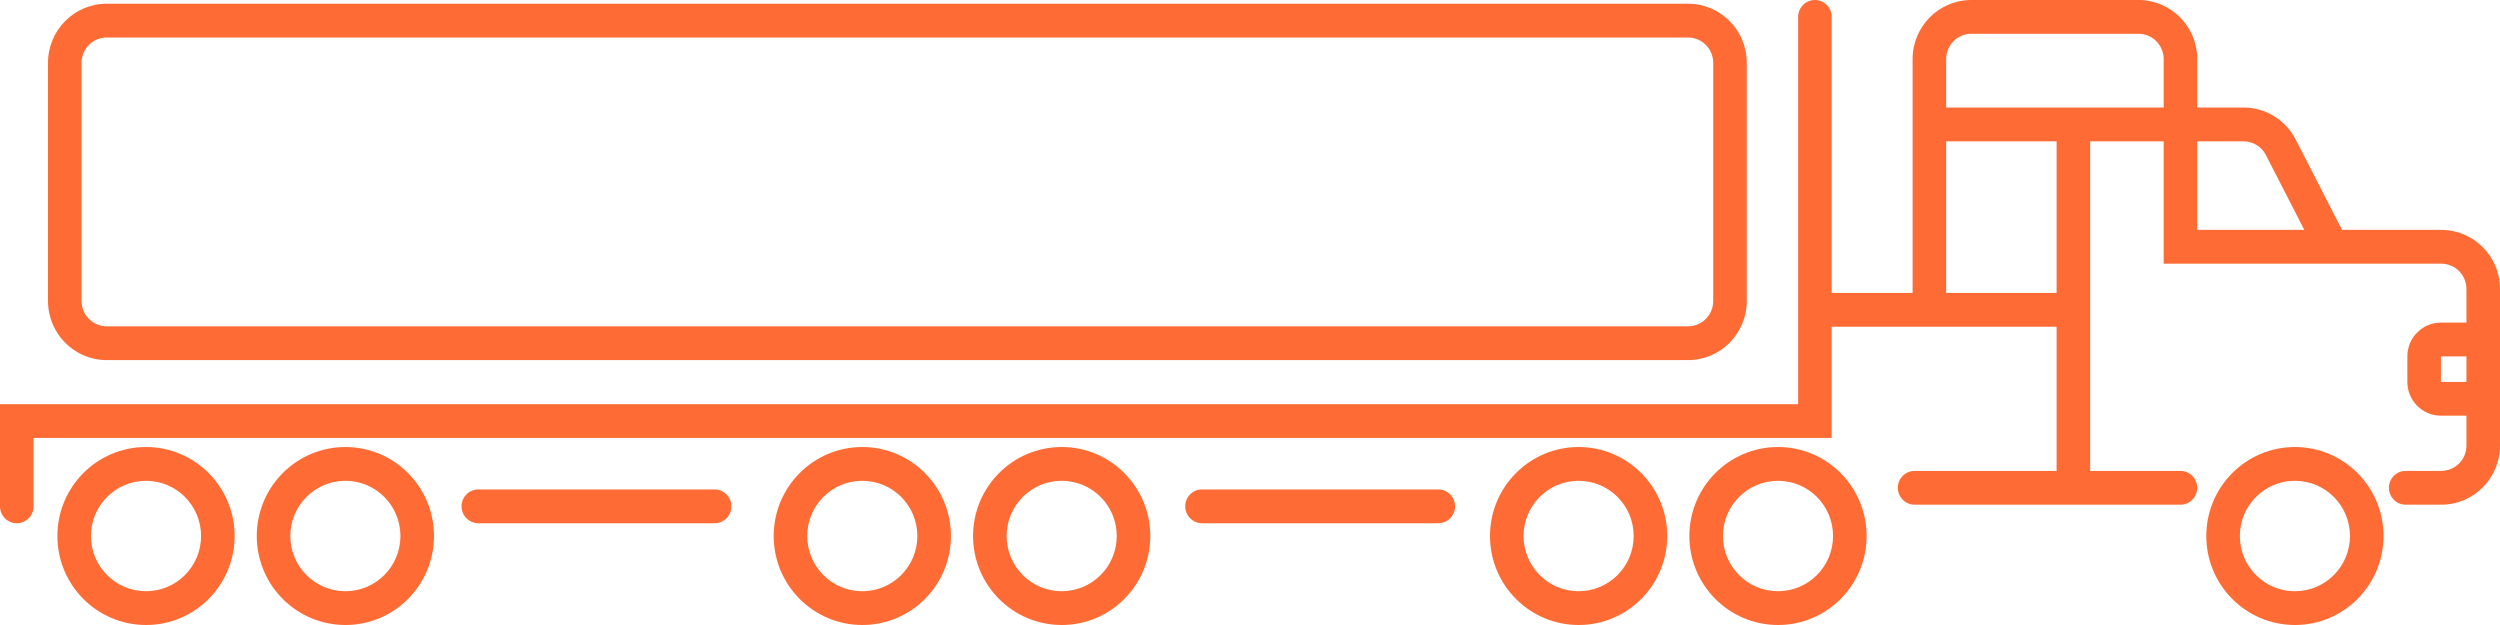 <svg width="180" height="45" viewBox="0 0 180 45" fill="none" xmlns="http://www.w3.org/2000/svg">
<path fill-rule="evenodd" clip-rule="evenodd" d="M130.674 0C131.341 0 131.882 0.545 131.882 1.216V21.091H137.707V4.257C137.707 1.906 139.6 0 141.935 0H153.973C156.308 0 158.201 1.906 158.201 4.257V7.742H161.534C163.115 7.742 164.565 8.631 165.29 10.046L168.628 16.552H175.772C178.107 16.552 180 18.458 180 20.809V32.081C180 34.432 178.107 36.338 175.772 36.338H173.209C172.542 36.338 172.001 35.793 172.001 35.121C172.001 34.45 172.542 33.905 173.209 33.905H175.772C176.773 33.905 177.584 33.089 177.584 32.081V29.93H175.747C174.412 29.93 173.33 28.841 173.33 27.498V25.659C173.33 24.316 174.412 23.227 175.747 23.227H177.584V20.809C177.584 19.801 176.773 18.985 175.772 18.985H155.785V10.175H150.491V33.905H156.993C157.66 33.905 158.201 34.45 158.201 35.121C158.201 35.793 157.66 36.338 156.993 36.338H137.852C137.185 36.338 136.644 35.793 136.644 35.121C136.644 34.45 137.185 33.905 137.852 33.905H148.075V23.523H131.882V31.532H2.416V36.456C2.416 37.128 1.875 37.673 1.208 37.673C0.541 37.673 0 37.128 0 36.456V29.1H129.466V1.216C129.466 0.545 130.007 0 130.674 0ZM148.075 21.091V10.175H140.123V21.091H148.075ZM140.123 7.742H155.785V4.257C155.785 3.249 154.973 2.432 153.973 2.432H141.935C140.935 2.432 140.123 3.249 140.123 4.257V7.742ZM158.201 10.175V16.552H165.909L163.144 11.162C162.833 10.555 162.211 10.175 161.534 10.175H158.201ZM177.584 25.659H175.747V27.498L177.584 27.498V25.659ZM33.23 36.456C33.23 35.785 33.771 35.24 34.439 35.24H51.453C52.12 35.24 52.661 35.785 52.661 36.456C52.661 37.128 52.12 37.673 51.453 37.673H34.439C33.771 37.673 33.23 37.128 33.23 36.456ZM85.336 36.456C85.336 35.785 85.877 35.24 86.544 35.24H103.558C104.225 35.24 104.766 35.785 104.766 36.456C104.766 37.128 104.225 37.673 103.558 37.673H86.544C85.877 37.673 85.336 37.128 85.336 36.456Z" fill="#FF6B35"/>
<path fill-rule="evenodd" clip-rule="evenodd" d="M7.684 2.7C6.683 2.7 5.872 3.517 5.872 4.524V21.67C5.872 22.677 6.683 23.494 7.684 23.494H121.54C122.54 23.494 123.352 22.677 123.352 21.67V4.524C123.352 3.517 122.54 2.7 121.54 2.7H7.684ZM3.456 4.524C3.456 2.173 5.349 0.268 7.684 0.268H121.54C123.875 0.268 125.768 2.173 125.768 4.524V21.67C125.768 24.021 123.875 25.927 121.54 25.927H7.684C5.349 25.927 3.456 24.021 3.456 21.67V4.524Z" fill="#FF6B35"/>
<path fill-rule="evenodd" clip-rule="evenodd" d="M128.016 42.568C130.211 42.568 131.98 40.782 131.98 38.593C131.98 36.403 130.211 34.618 128.016 34.618C125.82 34.618 124.051 36.403 124.051 38.593C124.051 40.782 125.82 42.568 128.016 42.568ZM128.016 45C131.539 45 134.396 42.132 134.396 38.593C134.396 35.054 131.539 32.185 128.016 32.185C124.492 32.185 121.635 35.054 121.635 38.593C121.635 42.132 124.492 45 128.016 45Z" fill="#FF6B35"/>
<path fill-rule="evenodd" clip-rule="evenodd" d="M113.66 42.568C115.855 42.568 117.624 40.782 117.624 38.593C117.624 36.403 115.855 34.618 113.66 34.618C111.465 34.618 109.696 36.403 109.696 38.593C109.696 40.782 111.465 42.568 113.66 42.568ZM113.66 45C117.184 45 120.04 42.132 120.04 38.593C120.04 35.054 117.184 32.185 113.66 32.185C110.136 32.185 107.28 35.054 107.28 38.593C107.28 42.132 110.136 45 113.66 45Z" fill="#FF6B35"/>
<path fill-rule="evenodd" clip-rule="evenodd" d="M76.442 42.568C78.637 42.568 80.406 40.782 80.406 38.593C80.406 36.403 78.637 34.618 76.442 34.618C74.247 34.618 72.478 36.403 72.478 38.593C72.478 40.782 74.247 42.568 76.442 42.568ZM76.442 45C79.966 45 82.822 42.132 82.822 38.593C82.822 35.054 79.966 32.185 76.442 32.185C72.918 32.185 70.061 35.054 70.061 38.593C70.061 42.132 72.918 45 76.442 45Z" fill="#FF6B35"/>
<path fill-rule="evenodd" clip-rule="evenodd" d="M24.868 42.568C27.063 42.568 28.832 40.782 28.832 38.593C28.832 36.403 27.063 34.618 24.868 34.618C22.673 34.618 20.904 36.403 20.904 38.593C20.904 40.782 22.673 42.568 24.868 42.568ZM24.868 45C28.392 45 31.248 42.132 31.248 38.593C31.248 35.054 28.392 32.185 24.868 32.185C21.344 32.185 18.488 35.054 18.488 38.593C18.488 42.132 21.344 45 24.868 45Z" fill="#FF6B35"/>
<path fill-rule="evenodd" clip-rule="evenodd" d="M62.086 42.568C64.281 42.568 66.05 40.782 66.05 38.593C66.05 36.403 64.281 34.618 62.086 34.618C59.891 34.618 58.122 36.403 58.122 38.593C58.122 40.782 59.891 42.568 62.086 42.568ZM62.086 45C65.61 45 68.467 42.132 68.467 38.593C68.467 35.054 65.61 32.185 62.086 32.185C58.563 32.185 55.706 35.054 55.706 38.593C55.706 42.132 58.563 45 62.086 45Z" fill="#FF6B35"/>
<path fill-rule="evenodd" clip-rule="evenodd" d="M10.513 42.568C12.708 42.568 14.477 40.782 14.477 38.593C14.477 36.403 12.708 34.618 10.513 34.618C8.318 34.618 6.548 36.403 6.548 38.593C6.548 40.782 8.318 42.568 10.513 42.568ZM10.513 45C14.036 45 16.893 42.132 16.893 38.593C16.893 35.054 14.036 32.185 10.513 32.185C6.989 32.185 4.132 35.054 4.132 38.593C4.132 42.132 6.989 45 10.513 45Z" fill="#FF6B35"/>
<path fill-rule="evenodd" clip-rule="evenodd" d="M165.234 42.568C167.429 42.568 169.198 40.782 169.198 38.593C169.198 36.403 167.429 34.618 165.234 34.618C163.039 34.618 161.27 36.403 161.27 38.593C161.27 40.782 163.039 42.568 165.234 42.568ZM165.234 45C168.757 45 171.614 42.132 171.614 38.593C171.614 35.054 168.757 32.185 165.234 32.185C161.71 32.185 158.854 35.054 158.854 38.593C158.854 42.132 161.71 45 165.234 45Z" fill="#FF6B35"/>
</svg>
